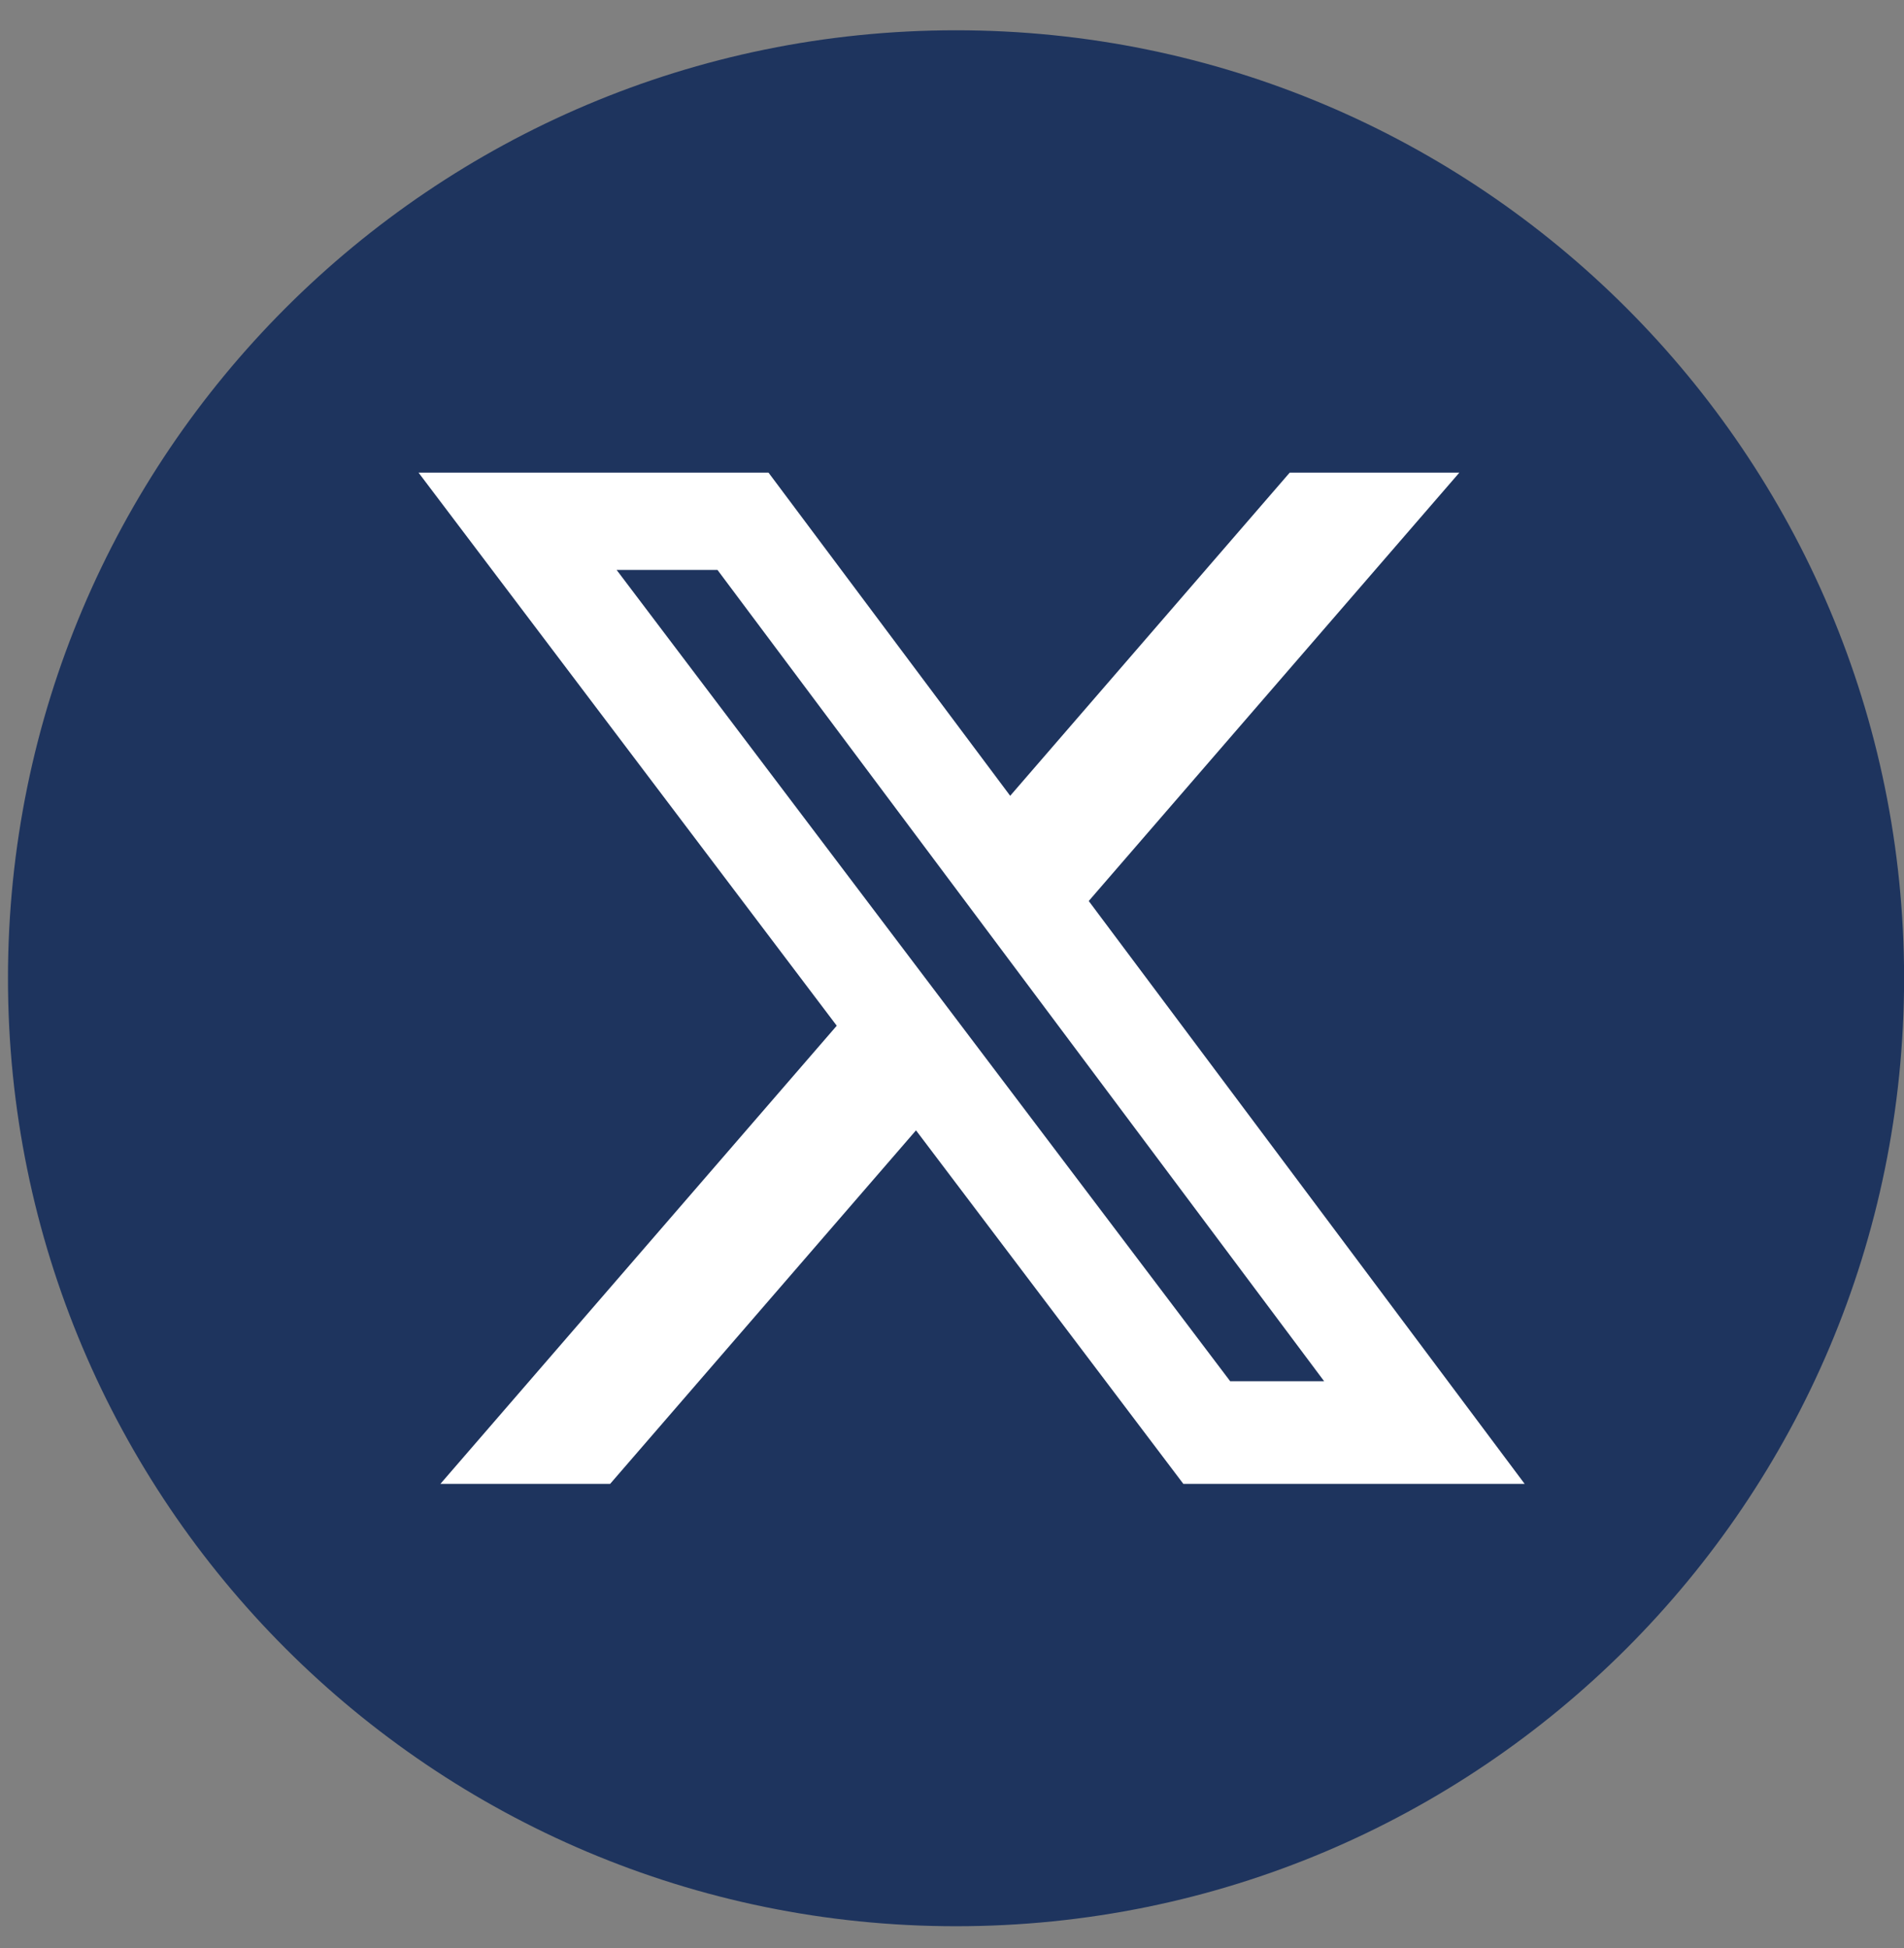 <svg width="43" height="44" viewBox="0 0 43 44" fill="none" xmlns="http://www.w3.org/2000/svg">
<rect x="0" y="0" width="43" height="44" fill="#808080" stroke="none"/>
<path d="M0.18 22.095C0.18 10.27 9.766 0.684 21.591 0.684V0.684C33.416 0.684 43.002 10.27 43.002 22.095V22.095C43.002 33.92 33.416 43.506 21.591 43.506V43.506C9.766 43.506 0.18 33.92 0.18 22.095V22.095Z" fill="#1E345E"/>
<path d="M29.126 10.676H32.957L24.588 20.35L34.433 33.515H26.725L20.687 25.53L13.779 33.515H9.946L18.897 23.167L9.453 10.676H17.357L22.814 17.974L29.126 10.676ZM27.782 31.196H29.904L16.204 12.873H13.926L27.782 31.196Z" fill="white"/>
</svg>
